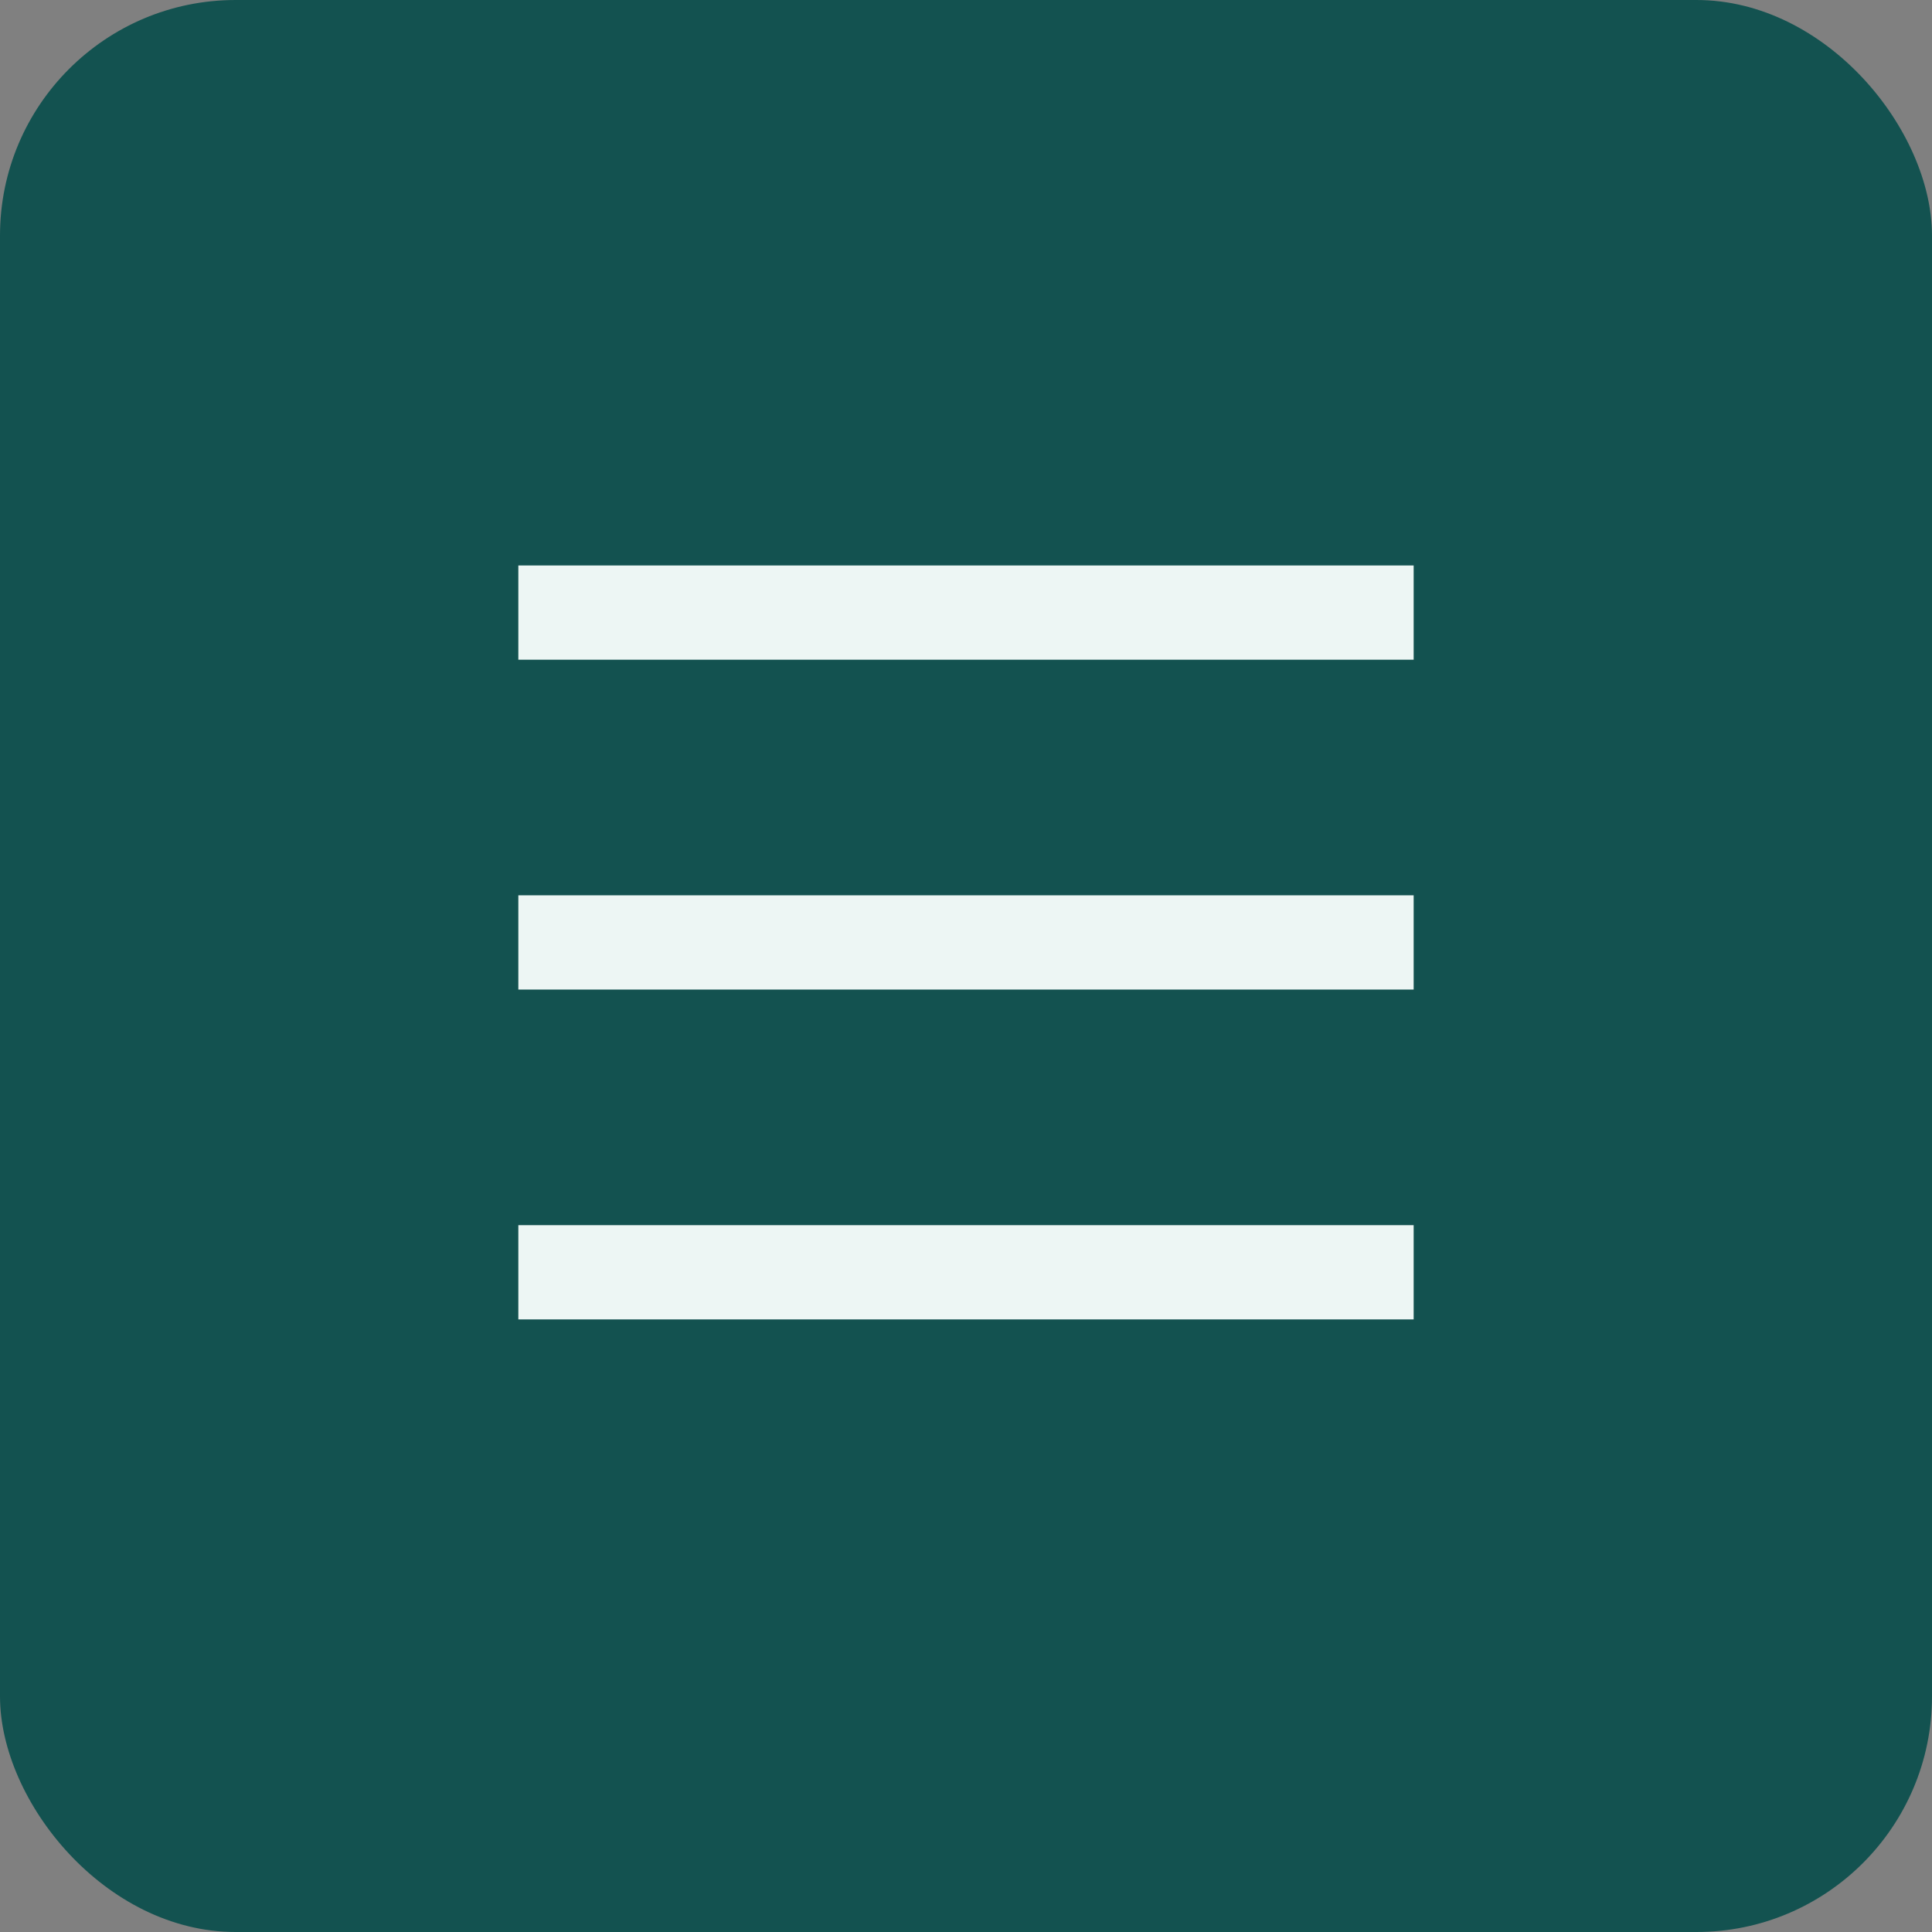 <svg fill="none" height="41" viewBox="0 0 41 41" width="41" xmlns="http://www.w3.org/2000/svg"><rect x="0" y="0" width="41" height="41" fill="#808080" stroke="none"/><rect fill="#135250" height="41" rx="5" width="41"/><g fill="#edf6f4"><path d="M11 12H30V14H11Z"/><path d="M11 19H30V21H11Z"/><path d="M11 26H30V28H11Z"/></g></svg>